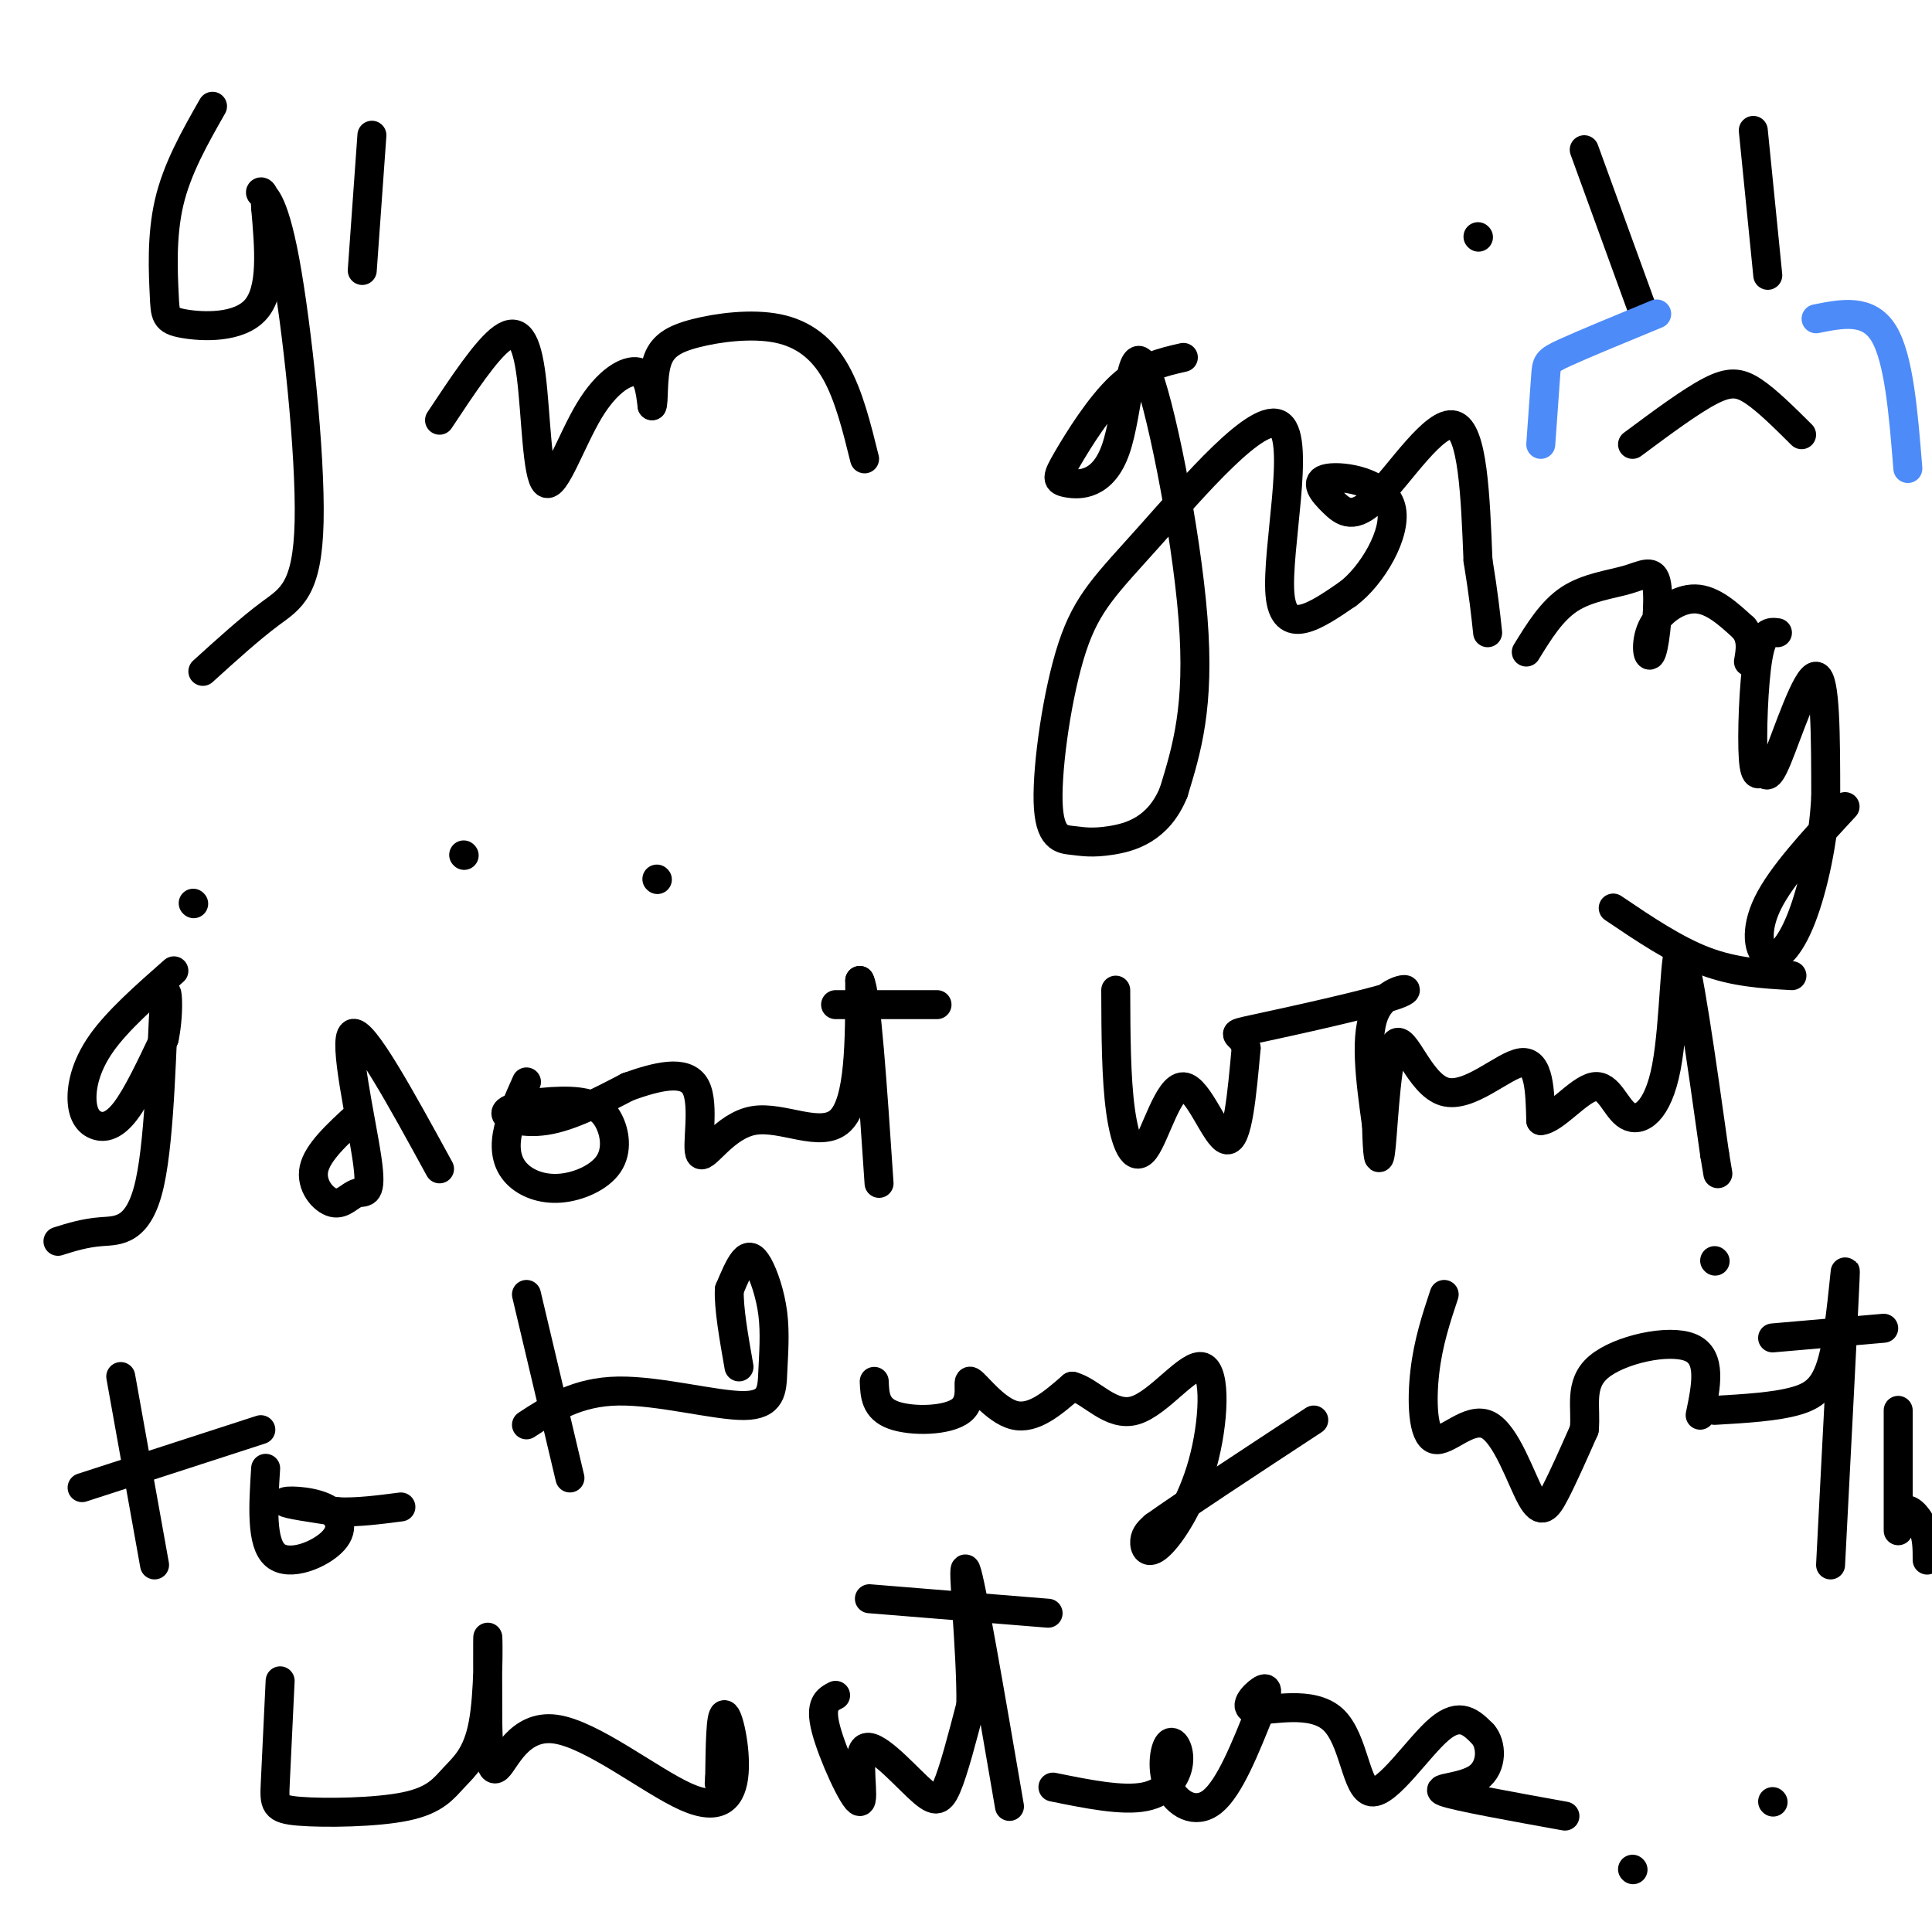 <svg viewBox='0 0 400 400' version='1.1' xmlns='http://www.w3.org/2000/svg' xmlns:xlink='http://www.w3.org/1999/xlink'><g fill='none' stroke='#000000' stroke-width='6' stroke-linecap='round' stroke-linejoin='round'><path d='M44,22c-3.686,6.474 -7.372,12.947 -9,20c-1.628,7.053 -1.199,14.684 -1,19c0.199,4.316 0.169,5.316 4,6c3.831,0.684 11.523,1.053 15,-3c3.477,-4.053 2.738,-12.526 2,-21'/><path d='M55,43c-0.117,-3.972 -1.410,-3.401 -1,-3c0.410,0.401 2.522,0.633 5,14c2.478,13.367 5.321,39.868 5,54c-0.321,14.132 -3.806,15.895 -8,19c-4.194,3.105 -9.097,7.553 -14,12'/><path d='M77,28c0.000,0.000 -2.000,28.000 -2,28'/><path d='M91,87c4.853,-7.322 9.706,-14.644 13,-17c3.294,-2.356 5.029,0.253 6,8c0.971,7.747 1.178,20.633 3,22c1.822,1.367 5.260,-8.786 9,-15c3.740,-6.214 7.783,-8.490 10,-8c2.217,0.490 2.609,3.745 3,7'/><path d='M135,84c0.435,-0.631 0.023,-5.708 1,-9c0.977,-3.292 3.344,-4.800 8,-6c4.656,-1.200 11.600,-2.092 17,-1c5.400,1.092 9.257,4.169 12,9c2.743,4.831 4.371,11.415 6,18'/><path d='M245,74c-4.323,0.983 -8.646,1.966 -13,6c-4.354,4.034 -8.738,11.118 -11,15c-2.262,3.882 -2.402,4.562 0,5c2.402,0.438 7.345,0.633 10,-7c2.655,-7.633 3.023,-23.093 6,-17c2.977,6.093 8.565,33.741 10,52c1.435,18.259 -1.282,27.130 -4,36'/><path d='M243,164c-3.171,7.827 -9.098,9.394 -13,10c-3.902,0.606 -5.779,0.252 -8,0c-2.221,-0.252 -4.785,-0.403 -5,-8c-0.215,-7.597 1.920,-22.641 5,-32c3.080,-9.359 7.104,-13.034 16,-23c8.896,-9.966 22.664,-26.221 27,-23c4.336,3.221 -0.761,25.920 0,35c0.761,9.080 7.381,4.540 14,0'/><path d='M279,123c4.988,-3.651 10.456,-12.778 9,-18c-1.456,-5.222 -9.838,-6.540 -13,-6c-3.162,0.540 -1.105,2.939 1,5c2.105,2.061 4.259,3.786 9,-1c4.741,-4.786 12.069,-16.082 16,-15c3.931,1.082 4.466,14.541 5,28'/><path d='M306,116c1.167,7.167 1.583,11.083 2,15'/><path d='M306,49c0.000,0.000 0.100,0.100 0.1,0.1'/><path d='M316,135c2.631,-4.286 5.262,-8.573 9,-11c3.738,-2.427 8.583,-2.995 12,-4c3.417,-1.005 5.407,-2.446 6,1c0.593,3.446 -0.212,11.779 -1,14c-0.788,2.221 -1.558,-1.671 0,-5c1.558,-3.329 5.445,-6.094 9,-6c3.555,0.094 6.777,3.047 10,6'/><path d='M361,130c1.833,2.167 1.417,4.583 1,7'/><path d='M368,131c-1.525,-0.197 -3.050,-0.393 -4,5c-0.950,5.393 -1.326,16.376 -1,21c0.326,4.624 1.356,2.889 2,3c0.644,0.111 0.904,2.068 3,-3c2.096,-5.068 6.027,-17.162 8,-17c1.973,0.162 1.986,12.581 2,25'/><path d='M378,165c-0.450,8.933 -2.574,18.766 -5,25c-2.426,6.234 -5.153,8.871 -7,8c-1.847,-0.871 -2.813,-5.249 0,-11c2.813,-5.751 9.407,-12.876 16,-20'/><path d='M40,187c0.000,0.000 0.100,0.100 0.1,0.1'/><path d='M96,177c0.000,0.000 0.100,0.100 0.1,0.1'/><path d='M136,182c0.000,0.000 0.100,0.100 0.1,0.1'/><path d='M36,201c-5.831,5.132 -11.662,10.265 -15,15c-3.338,4.735 -4.183,9.073 -4,12c0.183,2.927 1.396,4.442 3,5c1.604,0.558 3.601,0.159 6,-3c2.399,-3.159 5.199,-9.080 8,-15'/><path d='M34,215c1.289,-5.995 0.510,-13.483 0,-7c-0.510,6.483 -0.753,26.938 -3,37c-2.247,10.062 -6.499,9.732 -10,10c-3.501,0.268 -6.250,1.134 -9,2'/><path d='M74,231c-4.135,3.785 -8.271,7.570 -9,11c-0.729,3.430 1.948,6.505 4,7c2.052,0.495 3.478,-1.589 5,-2c1.522,-0.411 3.141,0.851 2,-7c-1.141,-7.851 -5.040,-24.815 -3,-26c2.040,-1.185 10.020,13.407 18,28'/><path d='M109,224c-1.723,3.858 -3.446,7.715 -4,11c-0.554,3.285 0.060,5.996 2,8c1.940,2.004 5.206,3.301 9,3c3.794,-0.301 8.117,-2.201 10,-5c1.883,-2.799 1.328,-6.496 0,-9c-1.328,-2.504 -3.428,-3.816 -8,-4c-4.572,-0.184 -11.616,0.758 -13,2c-1.384,1.242 2.890,2.783 8,2c5.110,-0.783 11.055,-3.892 17,-7'/><path d='M130,225c5.845,-2.071 11.959,-3.748 14,0c2.041,3.748 0.011,12.922 1,14c0.989,1.078 4.997,-5.941 11,-7c6.003,-1.059 14.001,3.840 18,0c3.999,-3.840 4.000,-16.420 4,-29'/><path d='M178,203c1.333,2.167 2.667,22.083 4,42'/><path d='M173,208c0.000,0.000 21.000,0.000 21,0'/><path d='M231,205c0.033,9.148 0.067,18.297 1,25c0.933,6.703 2.766,10.962 5,8c2.234,-2.962 4.871,-13.144 8,-13c3.129,0.144 6.751,10.612 9,11c2.249,0.388 3.124,-9.306 4,-19'/><path d='M258,217c-0.750,-3.450 -4.624,-2.574 2,-4c6.624,-1.426 23.745,-5.153 29,-7c5.255,-1.847 -1.356,-1.813 -4,3c-2.644,4.813 -1.322,14.407 0,24'/><path d='M285,233c0.142,6.091 0.497,9.320 1,4c0.503,-5.320 1.156,-19.189 3,-21c1.844,-1.811 4.881,8.435 10,10c5.119,1.565 12.320,-5.553 16,-6c3.680,-0.447 3.840,5.776 4,12'/><path d='M319,232c2.809,-0.117 7.830,-6.410 11,-7c3.170,-0.590 4.489,4.522 7,6c2.511,1.478 6.215,-0.679 8,-10c1.785,-9.321 1.653,-25.806 3,-24c1.347,1.806 4.174,21.903 7,42'/><path d='M355,239c1.167,7.000 0.583,3.500 0,0'/><path d='M334,188c6.417,4.333 12.833,8.667 19,11c6.167,2.333 12.083,2.667 18,3'/><path d='M25,285c0.000,0.000 7.000,39.000 7,39'/><path d='M17,308c0.000,0.000 37.000,-12.000 37,-12'/><path d='M55,304c-0.493,7.746 -0.986,15.493 2,18c2.986,2.507 9.450,-0.225 12,-3c2.550,-2.775 1.187,-5.593 -2,-7c-3.187,-1.407 -8.196,-1.402 -8,-1c0.196,0.402 5.598,1.201 11,2'/><path d='M70,313c4.000,0.167 8.500,-0.417 13,-1'/><path d='M109,268c0.000,0.000 9.000,38.000 9,38'/><path d='M109,295c5.263,-3.434 10.526,-6.867 19,-7c8.474,-0.133 20.160,3.035 26,3c5.840,-0.035 5.833,-3.275 6,-7c0.167,-3.725 0.509,-7.937 0,-12c-0.509,-4.063 -1.868,-7.979 -3,-10c-1.132,-2.021 -2.038,-2.149 -3,-1c-0.962,1.149 -1.981,3.574 -3,6'/><path d='M151,267c-0.167,3.667 0.917,9.833 2,16'/><path d='M181,286c0.113,2.825 0.226,5.649 4,7c3.774,1.351 11.207,1.228 14,-1c2.793,-2.228 0.944,-6.561 2,-6c1.056,0.561 5.016,6.018 9,7c3.984,0.982 7.992,-2.509 12,-6'/><path d='M222,287c3.986,1.001 7.953,6.504 13,5c5.047,-1.504 11.176,-10.016 14,-9c2.824,1.016 2.345,11.561 0,20c-2.345,8.439 -6.554,14.772 -9,17c-2.446,2.228 -3.127,0.351 -3,-1c0.127,-1.351 1.064,-2.175 2,-3'/><path d='M239,316c5.833,-4.167 19.417,-13.083 33,-22'/><path d='M299,268c-1.648,4.968 -3.297,9.935 -4,16c-0.703,6.065 -0.462,13.227 2,14c2.462,0.773 7.144,-4.844 11,-3c3.856,1.844 6.884,11.150 9,15c2.116,3.850 3.319,2.243 5,-1c1.681,-3.243 3.841,-8.121 6,-13'/><path d='M328,296c0.500,-4.548 -1.250,-9.417 3,-13c4.250,-3.583 14.500,-5.881 19,-4c4.500,1.881 3.250,7.940 2,14'/><path d='M355,261c0.000,0.000 0.100,0.100 0.1,0.1'/><path d='M355,292c6.357,-0.369 12.714,-0.738 17,-2c4.286,-1.262 6.500,-3.417 8,-11c1.500,-7.583 2.286,-20.595 2,-14c-0.286,6.595 -1.643,32.798 -3,59'/><path d='M367,277c0.000,0.000 23.000,-2.000 23,-2'/><path d='M393,292c0.000,10.530 0.000,21.060 0,24c0.000,2.940 0.000,-1.708 1,-3c1.000,-1.292 3.000,0.774 4,3c1.000,2.226 1.000,4.613 1,7'/><path d='M58,348c-0.390,8.203 -0.780,16.406 -1,21c-0.220,4.594 -0.269,5.579 5,6c5.269,0.421 15.857,0.279 22,-1c6.143,-1.279 7.843,-3.693 10,-6c2.157,-2.307 4.773,-4.506 6,-11c1.227,-6.494 1.065,-17.284 1,-18c-0.065,-0.716 -0.032,8.642 0,18'/><path d='M101,357c0.118,5.541 0.414,10.394 2,9c1.586,-1.394 4.464,-9.037 12,-8c7.536,1.037 19.731,10.752 27,14c7.269,3.248 9.611,0.028 10,-5c0.389,-5.028 -1.175,-11.865 -2,-12c-0.825,-0.135 -0.913,6.433 -1,13'/><path d='M149,368c-0.167,2.167 -0.083,1.083 0,0'/><path d='M173,351c-1.686,0.868 -3.373,1.737 -2,7c1.373,5.263 5.804,14.921 7,15c1.196,0.079 -0.844,-9.422 1,-11c1.844,-1.578 7.574,4.768 11,8c3.426,3.232 4.550,3.352 6,0c1.450,-3.352 3.225,-10.176 5,-17'/><path d='M201,353c0.156,-11.044 -1.956,-30.156 -1,-28c0.956,2.156 4.978,25.578 9,49'/><path d='M180,331c0.000,0.000 37.000,3.000 37,3'/><path d='M218,370c7.192,1.458 14.384,2.916 19,2c4.616,-0.916 6.657,-4.207 7,-7c0.343,-2.793 -1.011,-5.089 -2,-4c-0.989,1.089 -1.612,5.562 0,9c1.612,3.438 5.461,5.839 9,3c3.539,-2.839 6.770,-10.920 10,-19'/><path d='M261,354c1.847,-4.136 1.465,-4.976 0,-4c-1.465,0.976 -4.011,3.767 -1,4c3.011,0.233 11.580,-2.092 16,2c4.420,4.092 4.690,14.602 8,15c3.310,0.398 9.660,-9.315 14,-13c4.340,-3.685 6.670,-1.343 9,1'/><path d='M307,359c1.881,2.071 2.083,6.750 -1,9c-3.083,2.250 -9.452,2.071 -7,3c2.452,0.929 13.726,2.964 25,5'/><path d='M338,387c0.000,0.000 0.100,0.100 0.1,0.1'/><path d='M367,373c0.000,0.000 0.100,0.100 0.1,0.1'/><path d='M328,31c0.000,0.000 12.000,33.000 12,33'/><path d='M363,27c0.000,0.000 3.000,30.000 3,30'/><path d='M338,92c5.978,-4.444 11.956,-8.889 16,-11c4.044,-2.111 6.156,-1.889 9,0c2.844,1.889 6.422,5.444 10,9'/></g>
<g fill='none' stroke='#4D8BF9' stroke-width='6' stroke-linecap='round' stroke-linejoin='round'><path d='M376,66c5.417,-1.083 10.833,-2.167 14,3c3.167,5.167 4.083,16.583 5,28'/><path d='M343,65c-7.600,3.133 -15.200,6.267 -19,8c-3.800,1.733 -3.800,2.067 -4,5c-0.200,2.933 -0.600,8.467 -1,14'/></g>
</svg>